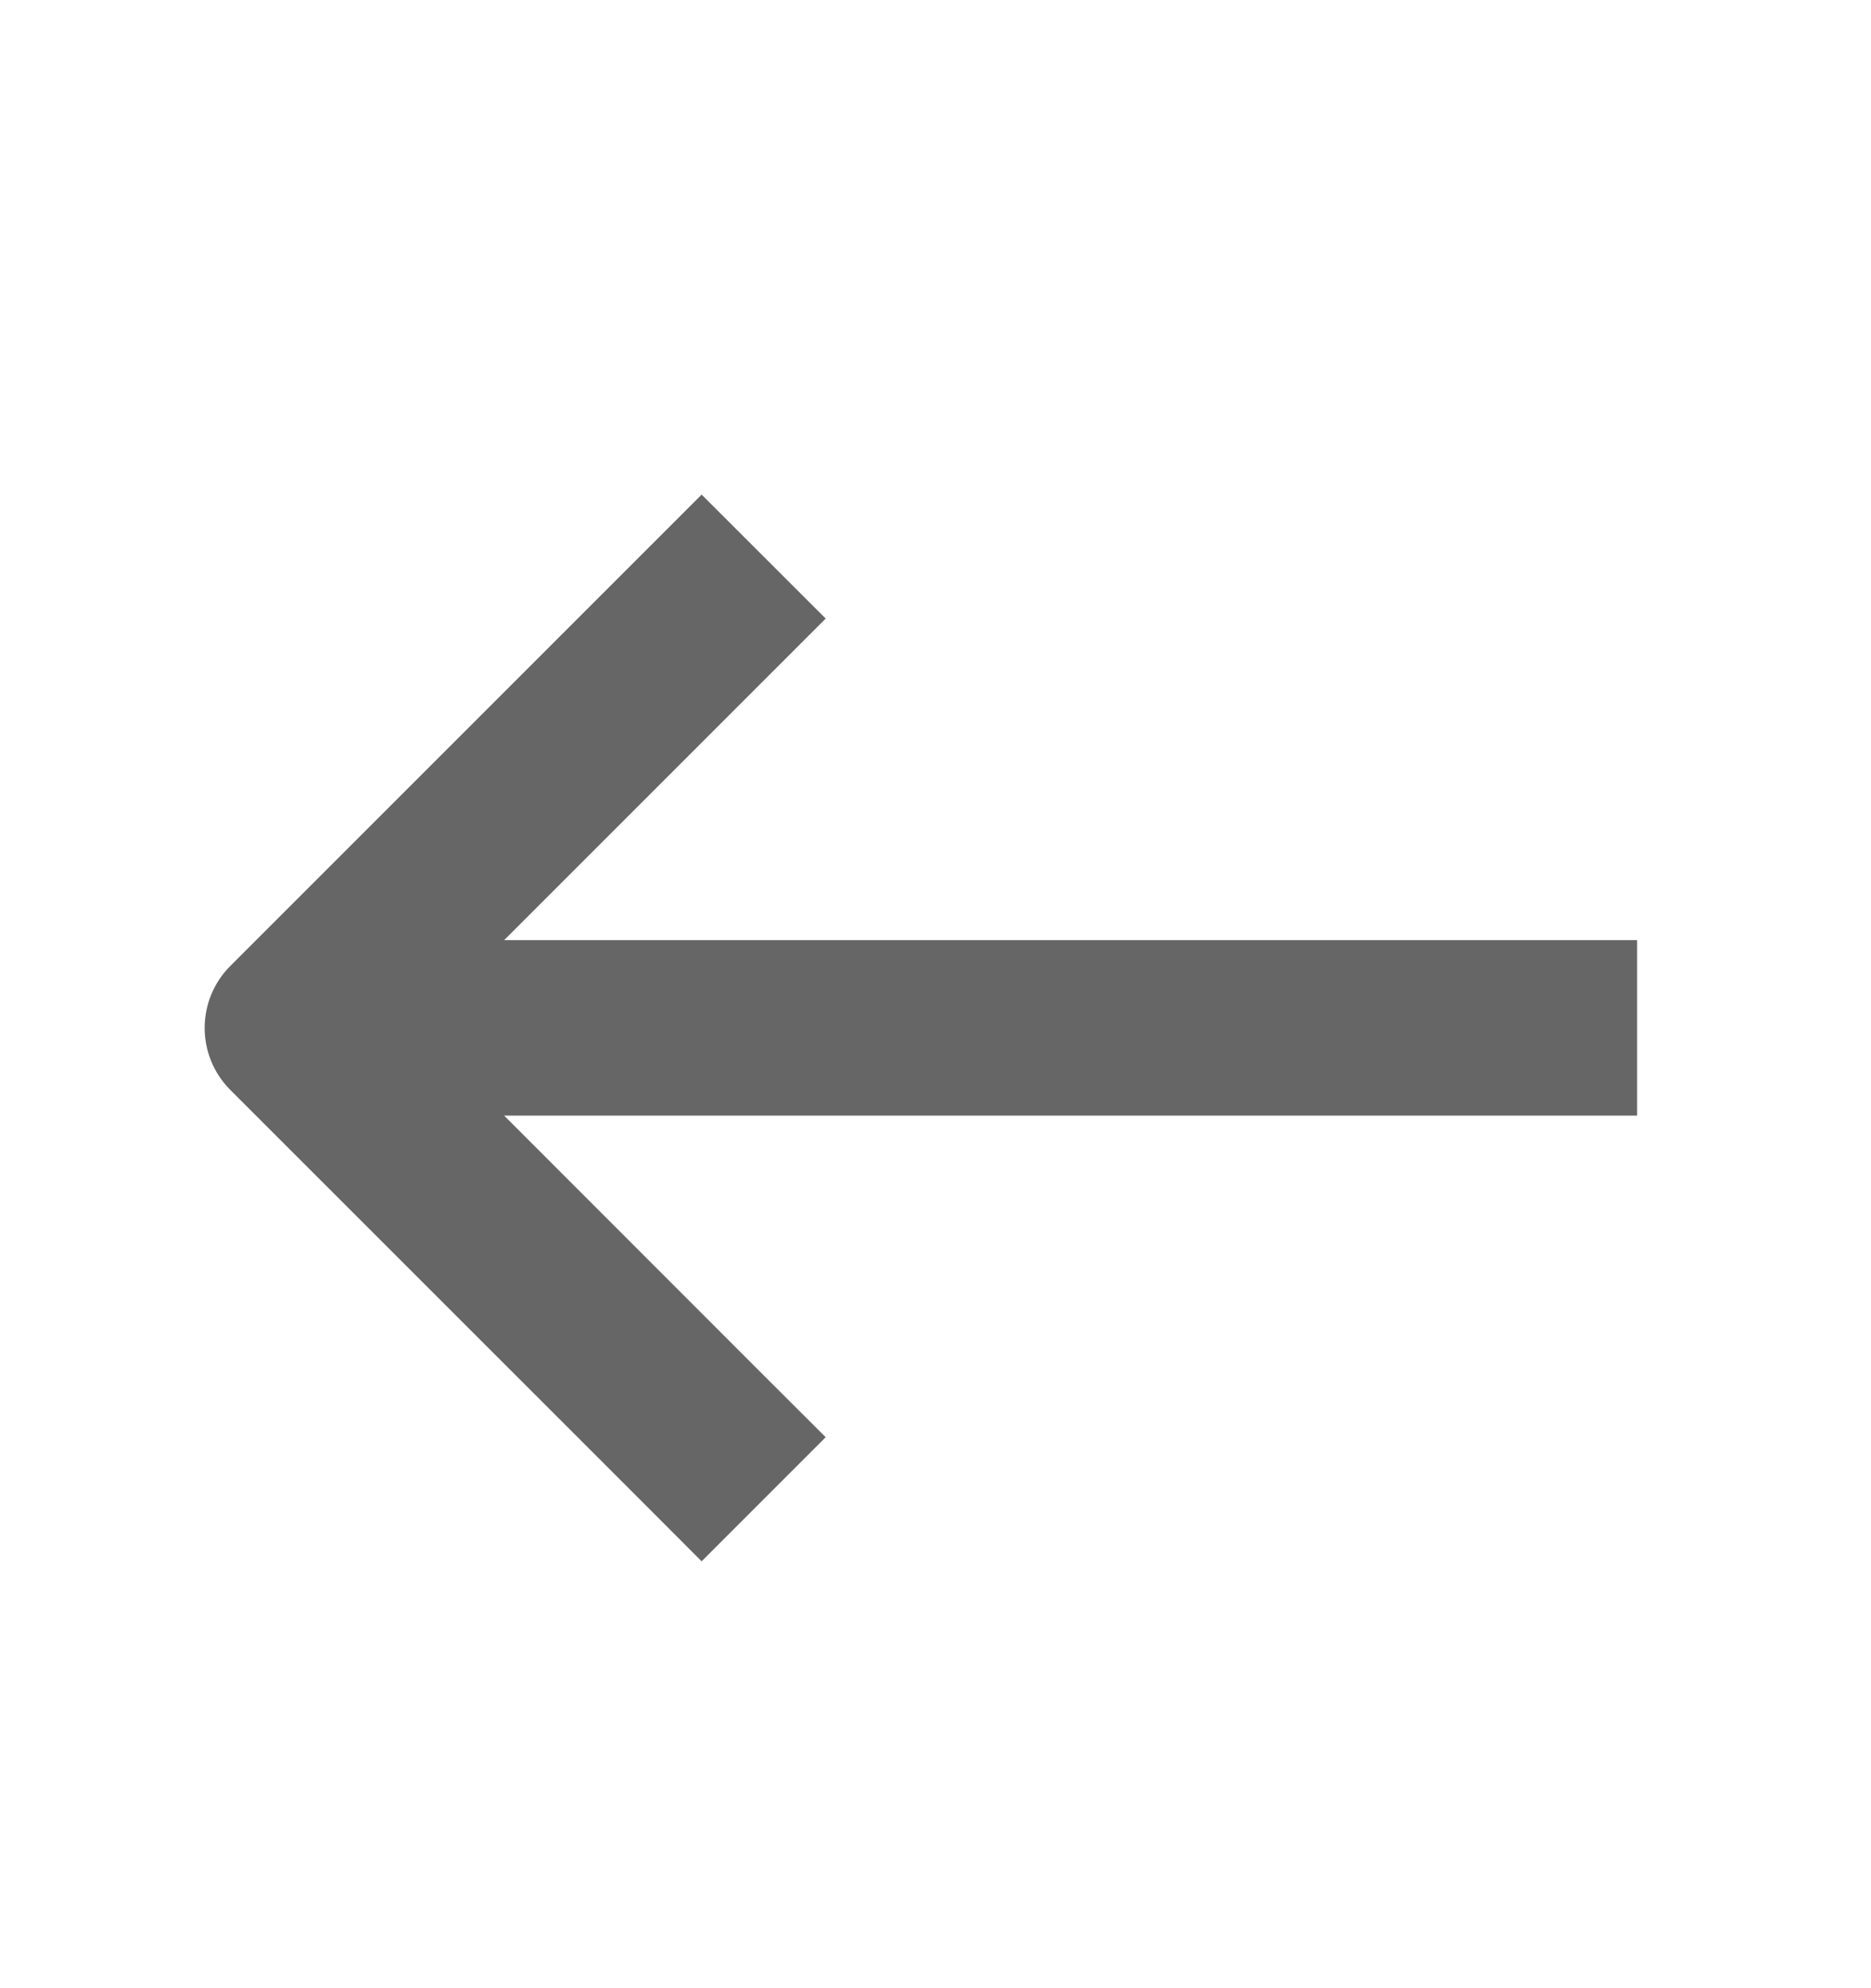 <svg width="16" height="17" viewBox="0 0 16 17" fill="none" xmlns="http://www.w3.org/2000/svg">
<path fill-rule="evenodd" clip-rule="evenodd" d="M5.47 4.759L6 4.229L7.061 5.289L6.53 5.82L4.311 8.039H14V9.539H4.311L6.53 11.759L7.061 12.289L6 13.35L5.47 12.819L1.97 9.32C1.677 9.027 1.677 8.552 1.97 8.259L5.47 4.759Z" fill="#666666"/>
</svg>
